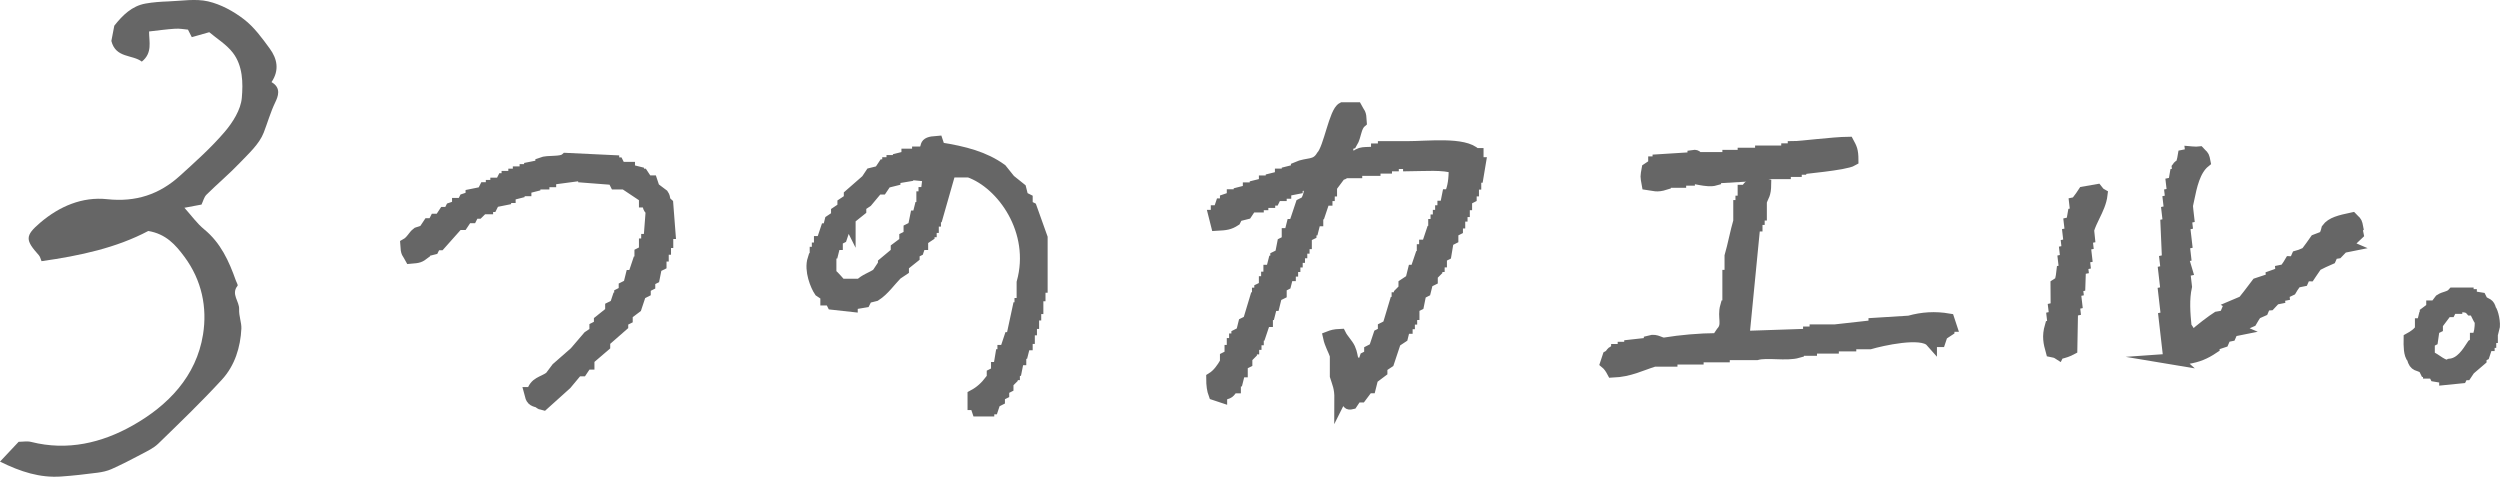 <?xml version="1.0" encoding="UTF-8"?>
<svg id="_レイヤー_2" data-name="レイヤー 2" xmlns="http://www.w3.org/2000/svg" width="424.131" height="80.878" viewBox="0 0 424.131 80.878">
  <defs>
    <style>
      .cls-1 {
        stroke-width: 0px;
      }

      .cls-1, .cls-2 {
        fill: #666;
      }

      .cls-2 {
        fill-rule: evenodd;
        stroke: #666;
        stroke-miterlimit: 10;
        stroke-width: 2px;
      }
    </style>
  </defs>
  <g id="contents">
    <g>
      <path class="cls-1" d="M46.063,13.93c1.726.985,1.085,2.492.63,3.437-.811,1.685-1.297,3.444-1.954,5.136-.757,1.949-2.549,3.55-4.064,5.138-1.795,1.882-3.8,3.562-5.651,5.393-.407.402-.549,1.072-.839,1.672-.865.162-1.854.347-2.9.543,1.198,1.329,2.133,2.66,3.346,3.652,2.82,2.307,4.223,5.417,5.388,8.708.105.297.388.741.283.871-1.154,1.429.331,2.649.266,3.979-.055,1.126.428,2.313.382,3.286-.151,3.155-1.109,6.272-3.279,8.637-3.452,3.763-7.143,7.312-10.809,10.873-.808.785-1.909,1.292-2.925,1.834-1.642.877-3.305,1.724-5.002,2.488-.742.334-1.581.513-2.394.618-2.063.265-4.132.511-6.207.65-3.542.237-6.774-.774-10.333-2.53,1.231-1.309,2.142-2.276,3.162-3.361.686,0,1.449-.149,2.132.023,6.148,1.551,11.972.168,17.213-2.793,5.996-3.388,10.797-8.316,11.936-15.433.735-4.594-.203-9.19-3.14-13.164-1.536-2.079-3.155-3.896-6.149-4.4-5.395,2.854-11.563,4.2-18.109,5.124-.155-.356-.225-.751-.453-1.006-2.306-2.584-2.394-3.286.247-5.538,3.225-2.75,7.12-4.427,11.328-3.974,4.86.524,8.861-.795,12.352-3.964,2.626-2.383,5.298-4.762,7.592-7.448,1.38-1.616,2.735-3.759,2.912-5.769.222-2.525.18-5.449-1.515-7.655-1.095-1.425-2.747-2.421-4.01-3.491-1.233.35-2.025.575-2.961.84-.161-.317-.335-.658-.649-1.276-.566-.047-1.371-.207-2.164-.158-1.457.089-2.907.3-4.436.468-.003,1.773.61,3.63-1.228,5.115-1.593-1.228-4.429-.555-5.168-3.505.152-.793.328-1.708.498-2.588,1.423-1.789,2.986-3.343,5.297-3.758,1.274-.229,2.581-.317,3.877-.364,2.258-.082,4.616-.497,6.752-.001,2.16.502,4.306,1.677,6.082,3.045,1.714,1.32,3.063,3.179,4.361,4.956,1.248,1.708,1.687,3.639.303,5.688Z"/>
      <g>
        <path class="cls-2" d="M411.25,62.403c.091.181.183.364.274.549h.549v.274h.823c.091.183.183.364.274.547.549.093,1.097.183,1.646.274v.274c.916-.092,1.829-.181,2.743-.274.092-.181.183-.366.274-.547h.549c.183-.274.366-.549.549-.823.64-.551,1.28-1.099,1.92-1.644v-.555c.183-.09.366-.181.549-.27.183-.551.366-1.1.549-1.648h.274v-.547h.274v-.825h.274v-1.372h.274c.28-.94-.203-2.938-.549-3.29-.262-1.048-.612-.853-1.372-1.372-.091-.183-.183-.368-.274-.551-.549-.088-1.097-.181-1.646-.27v-.276h-.547v-.274h-2.471c-.598.686-1.455.602-2.195,1.099-.274.364-.547.73-.823,1.097h-.549v.272c-.364.274-.732.551-1.097.821v.825h-.274c-.091.364-.183.73-.272,1.097h-.276v.821c-.31.67-1.268,1.292-1.921,1.646-.022,1.213-.02,2.702.551,3.292.38,1.461.924,1.01,1.918,1.648ZM412.073,58.836v-.823c.185-.093.366-.183.549-.276.093-.638.185-1.276.274-1.921.183-.089.368-.181.551-.272v-.549c.547-.733,1.097-1.463,1.644-2.193h.549c.093-.185.183-.368.274-.551h.823v-.272c1.153-.028,1.96-.052,2.469.547h.549c.223.133.708,1.563,1.097,1.918.004,1.296-.121,2.121-.549,3.018h-.274v.823c-.183.093-.366.183-.549.274-.847,1.292-1.944,3.107-3.841,3.294-.99.688-2.505-1.087-3.567-1.376-.089-.545-.183-1.093-.274-1.642h.274Z"/>
        <path class="cls-2" d="M97.939,62.85h.764c.255-.381.511-.764.766-1.146h.379v-.764c.892-.763,1.783-1.529,2.676-2.292v-.766c1.02-.89,2.039-1.779,3.056-2.673v-.764c.259-.126.51-.254.762-.38v-.765c.512-.381,1.02-.764,1.532-1.148.253-.763.511-1.525.763-2.289.255-.128.508-.253.764-.384v-.763c.255-.128.512-.255.766-.383v-.765c.252-.125.504-.253.763-.38.127-.638.251-1.274.38-1.913.254-.126.51-.254.766-.379v-1.532h.378v-1.145h.386v-1.146h.382v-1.53h.383c-.127-1.653-.257-3.31-.383-4.963-.754-.669-.324-.884-.767-1.53-.507-.385-1.016-.763-1.524-1.147-.129-.383-.26-.765-.385-1.146h-.764c-.251-.38-.508-.763-.758-1.145h-.768v-.383c-.509-.127-1.019-.255-1.528-.381v-.385h-1.527c-.13-.252-.259-.508-.385-.764h-.764v-.382c-2.674-.124-5.349-.252-8.022-.383-.848.766-3.007.296-4.205.764v.384c-.636.128-1.274.252-1.909.381v.385h-.764v.381h-1.148v.383h-.765v.382h-1.145v.384h-.763c-.126.252-.251.507-.382.761h-.763v.383h-.764v.383h-1.146c-.129.255-.254.509-.381.762-.638.131-1.276.255-1.91.385v.381c-.386.127-.766.257-1.149.383-.126.254-.257.509-.382.766h-.763v.38c-.385.127-.763.254-1.146.383-.129.254-.255.508-.382.761h-.768c-.25.385-.507.765-.761,1.15h-.761c-.129.251-.26.506-.385.763h-.765c-.252.382-.511.764-.763,1.145-.382.126-.763.255-1.146.381-.673.489-.961,1.384-1.913,1.912.091,1.646.24,1.293.767,2.29,1.365-.109,1.528-.178,2.291-.761v-.383c.511-.128,1.019-.254,1.528-.383.124-.255.255-.508.385-.763h.761c1.022-1.145,2.039-2.293,3.058-3.438h.763c.255-.384.512-.763.764-1.148h.766c.127-.253.252-.507.379-.765h.762l.768-.761h.763v-.383h.763c.126-.254.255-.511.382-.764.638-.127,1.276-.253,1.911-.382v-.383h.766v-.381c.507-.129,1.016-.253,1.525-.385v-.379h1.148v-.384c.508-.128,1.02-.254,1.527-.383v-.383h1.529v-.381h1.149v-.38c1.907-.257,3.817-.511,5.73-.765v.382c1.653.126,3.311.254,4.964.384.129.252.255.507.382.761h1.531c1.145.765,2.291,1.528,3.437,2.293v.764h.381c.446.776.01.85.764,1.53-.126,1.656-.253,3.31-.379,4.965h-.386v.765h-.381v1.146c-.257.126-.509.254-.764.383v1.529h-.382c-.257.761-.509,1.527-.764,2.291h-.382c-.125.509-.255,1.017-.382,1.528-.255.127-.51.254-.763.383v.763c-.256.13-.512.255-.763.384v.764h-.385c-.127.38-.253.762-.383,1.144-.252.126-.509.257-.764.381v.767c-.636.508-1.27,1.018-1.909,1.526v.764c-.251.127-.512.254-.764.384v.761c-.385.258-.763.51-1.148.767-.761.891-1.524,1.781-2.291,2.675-1.02.891-2.039,1.782-3.056,2.674-.385.507-.766,1.018-1.144,1.528-1.341.948-2.568.836-3.058,2.675h-.383c.277,1.103.41,1.265,1.527,1.529.434.426-.003.159.764.38,1.274-1.146,2.546-2.292,3.822-3.438.637-.764,1.273-1.53,1.909-2.292Z"/>
        <path class="cls-2" d="M143.072,35.265c-.36.241-.724.481-1.084.724v.725c-.363.24-.724.481-1.089.727-.119.479-.24.964-.36,1.445h-.363c-.242.721-.481,1.447-.723,2.169h-.363v1.087h-.36v.724h-.364v1.087h-.362c-.625,1.936.493,4.559,1.085,5.429.363.242.724.481,1.085.724v.722h.722c.122.242.245.483.365.728,1.085.117,2.172.24,3.257.36v-.36c.726-.123,1.448-.244,2.172-.364.121-.239.241-.483.361-.724.484-.119.964-.241,1.45-.362,1.416-.899,2.458-2.439,3.616-3.62.365-.24.728-.483,1.087-.724v-.726c.604-.483,1.207-.964,1.811-1.447v-.724c.24-.121.482-.242.723-.36.12-.364.24-.726.36-1.087h.365v-.722c.363-.241.724-.485,1.085-.726v-.724h.364v-.726h.358v-1.081h.365v-.727h.362c.722-2.532,1.448-5.069,2.171-7.602h3.257c5.65,1.984,11.468,10.088,9.048,18.824v3.62h-.362v.722h-.359c-.364,1.686-.725,3.38-1.089,5.069h-.361c-.24.724-.485,1.445-.724,2.171h-.362v.724h-.364c-.118.724-.241,1.447-.362,2.171h-.36v.724c-.241.121-.485.242-.726.364v1.085h-.361c-.809,1.054-1.685,1.885-2.898,2.531v1.451h.363c.122.362.241.724.363,1.085h1.809v-.362h.724c.121-.362.241-.724.364-1.09.241-.119.479-.238.722-.358v-.728c.244-.119.483-.238.726-.362v-.72c.241-.123.482-.243.722-.366v-.724l.725-.724v-.722h.364v-.726h.361c.119-.6.24-1.205.364-1.809h.359v-1.085h.362c.123-.483.244-.966.364-1.449h.361v-1.083h.363v-1.449h.361v-1.087h.364v-1.445h.361v-1.087h.363v-2.171h.361v-1.447h.363v-8.326c-.603-1.69-1.207-3.379-1.811-5.068-.241-.12-.482-.24-.724-.363v-1.084c-.24-.121-.48-.242-.725-.363-.12-.483-.24-.967-.362-1.446-.603-.485-1.205-.965-1.808-1.448-.485-.603-.967-1.205-1.449-1.808-2.853-2.054-6.225-2.951-10.495-3.622-.122-.362-.243-.725-.363-1.085-2.765.189-1.171.912-2.534,1.808h-.725v.366h-1.808v.359c-.485.121-.967.24-1.448.362v.364h-1.086v.36h-.724v.364h-.726c-.239.362-.481.726-.723,1.084-.483.121-.963.244-1.447.36-.241.363-.485.728-.726,1.09-.963.844-1.928,1.689-2.896,2.532v.726c-.361.24-.722.482-1.085.724v.724ZM144.157,37.798v-.723c.603-.485,1.209-.966,1.811-1.449v-.724c.361-.241.723-.48,1.084-.721.604-.727,1.21-1.449,1.814-2.173h.719c.246-.364.485-.725.726-1.087.483-.12.964-.24,1.449-.361v-.362c.724-.123,1.446-.242,2.172-.365v-.363c1.204.124,2.412.246,3.618.363-.12.967-.241,1.93-.362,2.898h-.361v.723h-.363v1.81h-.365c-.119.481-.239.964-.36,1.448h-.359c-.124.603-.246,1.206-.364,1.808-.242.121-.482.241-.725.364v1.085c-.242.119-.482.24-.725.362v.722c-.481.364-.965.726-1.449,1.087v.724c-.722.604-1.445,1.207-2.171,1.811v.726h-.363c-.239.36-.48.724-.719,1.083-.894.648-2.199.996-2.898,1.809h-3.256c-.241-.113-1.217-1.453-1.813-1.809v-3.62h.365c.121-.481.239-.964.361-1.447h.363v-.722c.241-.123.482-.241.725-.364.239-.724.48-1.447.724-2.171.241-.123.48-.243.722-.364Z"/>
        <g>
          <path class="cls-2" d="M281.359,27.539h-.74v.369c-.368.246-.74.495-1.109.739-.249,1.409-.251,1.182,0,2.589,1.121.153,1.545.445,2.956,0v-.37h2.594v-.372h1.483v-.368c.634-.112,3.07.763,4.437.368v-.368c2.099-.125,4.197-.246,6.29-.37v-.37h5.547v-.369h1.855v-.372h.74c0-.127,7.572-.701,8.881-1.477-.006-1.671-.244-2.032-.743-2.967-2.507.025-8.137.744-9.252.744v.372h-1.107v.368h-4.437v.375h-2.956v.368h-2.593v.37h-5.181c-.093-.025-.117-.469-.74-.37v.37c-1.976.123-3.948.244-5.924.372v.369Z"/>
          <path class="cls-2" d="M327.608,57.877h1.483c.123-.37.246-.738.37-1.111.374-.244.741-.493,1.115-.737v-.741h.368c-.125-.373-.252-.742-.368-1.111-2.266-.387-4.455-.259-6.662.369-1.976.125-3.95.248-5.92.37v.373c-2.223.244-4.445.49-6.662.741h-3.33v.368h-1.107v.369c-3.706.124-7.403.247-11.099.374.61-6.291,1.229-12.583,1.845-18.87h.372v-1.113h.37v-.744h.37v-2.215c.366-1.124.718-1.107.74-2.96-.74-.222-.32.05-.74-.37-1.535.157-1.899.539-2.594,1.478h-.362v1.852h-.372v.742h-.372v2.592c-.505,1.684-.97,4.179-1.481,5.915v3.332h-.368v5.179h-.376c-.539,1.888.471,3.144-.734,4.44-.25.369-.495.742-.743,1.11-3.07.017-6.241.312-8.885.742-.837.137-1.386-.711-2.586-.372v.372c-1.109.124-2.221.246-3.328.369v.37h-1.109v.371h-1.115v.371h-.738c-.179.104-.312.512-.738.738-.125.371-.253.74-.372,1.112.443.361.837.96,1.109,1.477,2.92-.12,4.779-1.157,7.03-1.85h2.966v-.369h4.437v-.371h4.439v-.369h5.55c1.789-.507,5.022.209,7.026-.369v-.371h2.221v-.371h3.706v-.37h2.958v-.369h3.326c1.857-.538,8.781-2.157,10.36-.372Z"/>
        </g>
        <path class="cls-2" d="M227.387,67.662c.388.132.777.256,1.165.389.261.169.02.58.777.392.257-.392.519-.781.781-1.166h.773c.388-.522.777-1.038,1.165-1.556h.388c.127-.518.262-1.035.392-1.551.515-.389,1.034-.78,1.549-1.165v-.781c.39-.257.783-.516,1.165-.772.396-1.171.775-2.335,1.163-3.5.392-.257.781-.513,1.171-.772.127-.522.254-1.038.386-1.554h.393v-.778h.384v-.777h.388v-.78h.388v-1.164c.262-.124.523-.255.779-.389.123-.64.258-1.288.394-1.936.254-.132.517-.258.775-.391.129-.515.252-1.036.384-1.553.254-.128.515-.261.779-.389v-.775l.775-.776v-.78h.39v-.771h.388v-.782c.26-.123.513-.254.775-.387.131-.777.257-1.549.386-2.329.26-.128.523-.26.779-.391v-1.165c.259-.125.521-.258.777-.389v-1.164h.388v-1.163h.392v-.779h.386v-1.163h.388v-.776c.257-.129.519-.261.777-.394v-1.163h.388v-1.162h.39v-1.167h.388c.129-.776.257-1.553.388-2.329h-.388v-1.552h-.388c-1.911-1.927-7.964-1.168-11.648-1.168h-3.888v.388h-1.165v.389c-1.402.456-2.553-.125-3.491.775h-1.559v-.384c-.201-.292-.529,0-.388-.78h.388c.135-.388.261-.774.392-1.161h.386c.686-1.135.58-2.675,1.554-3.501-.085-1.67-.242-1.312-.773-2.329h-2.336c-1.316.657-2.226,6.783-3.493,8.155-1.058,1.77-2.404,1.112-4.27,1.944v.389c-.521.128-1.04.257-1.557.388v.389h-1.159v.388c-.523.128-1.042.26-1.561.388v.389h-1.159v.391c-.517.13-1.04.257-1.555.385v.394h-1.169v.384c-.515.132-1.034.26-1.551.393v.387h-1.171v.384c-.38.133-.771.264-1.159.394v.776h-.779c-.127.389-.261.776-.394,1.163h-.382v.779h-.39c.127.516.254,1.038.39,1.553,1.555-.083,2.137-.147,3.105-.776.133-.261.26-.517.388-.776.521-.129,1.04-.258,1.559-.391.257-.389.513-.775.773-1.163h1.165v-.389h.775v-.388h1.163v-.389h.783c.125-.261.254-.52.386-.777h.781v-.387h.771v-.393c.644-.128,1.292-.257,1.944-.384v-.394c.775-.128,1.549-.254,2.332-.385-.101,1.364-.203,2.176-.783,3.107-.254.128-.517.259-.773.388-.388,1.163-.775,2.331-1.169,3.495h-.384c-.129.514-.262,1.038-.39,1.554h-.39v1.165c-.259.132-.517.256-.781.388-.127.648-.252,1.296-.378,1.941-.262.132-.523.263-.781.387v.782h-.386c-.131.517-.264,1.032-.394,1.552h-.39v1.164h-.388v.776h-.382v.78c-.264.124-.517.257-.779.384v.78h-.39v.773h-.386c-.396,1.296-.779,2.591-1.169,3.89-.257.124-.515.255-.777.384-.125.519-.257,1.036-.386,1.552-.258.132-.517.26-.779.393v.773h-.388v.779h-.392v1.165h-.38v.772c-.262.13-.519.263-.779.392v.779c-.586,1.027-1.308,2.088-2.334,2.719,0,1.199.117,1.988.39,2.718.39.126.771.257,1.165.389v-.389c1.409-.171,1.296-.338,1.938-1.167h.392v-1.167h.388c.125-.517.262-1.034.392-1.549h.388v-1.17c.261-.127.519-.258.779-.384v-.779l.773-.777v-.778h.384v-.773h.396v-.779h.386v-.773h.39c.262-.778.515-1.557.779-2.328h.382v-1.174h.388c.133-.515.261-1.032.39-1.553h.394c.125-.514.254-1.032.386-1.549.258-.13.519-.262.781-.388v-1.164c.251-.131.515-.263.771-.392.129-.517.254-1.036.388-1.553h.39v-.776h.39v-.78h.384v-.771h.394v-.782h.388v-.771h.388v-.78h.388v-.776h.386v-1.164c.26-.131.517-.263.783-.389v-.779h.382c.127-.516.262-1.033.394-1.551h.38v-1.167h.39c.261-.775.523-1.552.779-2.328h.392v-.777h.39v-.779h.388v-1.162h.39c.388-.518.773-1.039,1.161-1.555.771-.161.777-.389.777-.389h1.946v-.388h3.099v-.389h1.95v-.388h1.157v-.389h2.722v.389c2.491-.02,5.907-.304,7.767.388-.056,2.075-.155,3.133-.773,4.661h-.394c-.129.648-.254,1.294-.386,1.942h-.386v.774h-.39v.779h-.388v.776h-.39v.776h-.394v1.163h-.382c-.264.779-.525,1.556-.779,2.336h-.384v.771h-.394v1.164h-.382c-.27.782-.525,1.554-.785,2.334h-.388c-.129.517-.262,1.034-.388,1.552-.388.261-.771.52-1.165.777v.775l-.775.78v.773h-.39v.778h-.392c-.388,1.29-.767,2.586-1.163,3.883-.256.131-.517.259-.775.391v.773c-.259.132-.517.26-.779.393-.259.773-.515,1.553-.777,2.326-.258.131-.511.258-.773.392v.772c-.26.13-.517.263-.775.392-.131.39-.26.779-.39,1.163-2.427-.275-1.539-.996-2.328-2.719-.346-.747-1.173-1.553-1.557-2.326-1.022.046-1.32.151-1.938.389.261,1.223.869,2.196,1.165,3.101v3.501c.376,1.246.785,1.937.773,3.88Z"/>
        <g>
          <path class="cls-2" d="M369.187,60.954c-.209-.191-.473-.302-.672-.386l-.189-.638-.028-.25-.415.086-.67-5.841.415-.081-.483-4.203.419-.081-.403-3.501.421-.086-.203-1.752.414-.088-.01-.197c-.092-1.944-.171-3.887-.251-5.837l.43-.082-.241-2.103.429-.087-.201-1.752.28-.058.107-.239-.097-.839.418-.088-.201-1.749.378-.08s.175-1.036.254-1.481l.483-.09-.127-1.068c.073-.115.272-.241.475-.372l.201-.127.233-.895.103-.59,1.314-.266-.038-.304c.046.004.093.008.143.012.205.016.461.036.734.036.165,0,.334-.008.503-.028.155.173.28.286.384.382.266.242.364.334.529,1.213-1.734,1.393-2.3,4.141-2.755,6.358-.08.386-.155.757-.235,1.105l.074.757.137,1.207-.417.09.119,1.046-.422.089.362,3.149-.418.086.239,2.095c-.074.016-.457.105-.457.105l.702,2.356c-.058.012-.388.072-.388.072l.31,2.666c-.479,2.133-.294,4.553-.064,6.845l.016.153.147.044c.034.022.121.171.179.27.199.338.497.849,1.111.849l.099-.012.181-.086c.364-.481,3.008-2.449,3.636-2.837l.543-.095.755-.153.05-.105c.127-.274.237-.535.346-.805.294-.071.71-.28,1.115-.483l.147-.073-.02-.161-.179-.109,1.64-.694.877-1.103,1.469-1.933,2.549-.845-.044-.411.763-.272.871-.364-.03-.318.64-.131.574-.825.298-.501.312.012.497-.103.392-.893.527-.155.994-.418c.594-.773,1.087-1.471,1.576-2.171l1.038-.398.511-.213.302-.799.129-.495c.738-1.028,2.193-1.36,4.207-1.791.153.165.278.276.382.37.278.251.37.332.533,1.219l-.022.022-.117.306c.066.171.127.403.195.765-.61.582-1.932,1.819-1.932,1.819l.016.117.227.097-.843.169-.905.946-.825.121s-.269.632-.388.895l-1.173.521-1.167.577c-.378.525-.672.968-.966,1.41l-.221.332-.314-.006-.509.103s-.235.561-.336.785l-1.137.231-.592.845-.29.485-1.266.599.032.29-.851.173.046.348-.63.127-.891.952-.384.026-.447.089-.384.897-1.123.499-.408.618-.408.692-.759.332-1.74.859.022.165.229.098-.958.193s-.25.561-.348.789l-.841.171-.384.891-.787.26-.901.38.046.382c-1.469.986-2.69,1.475-4.32,1.738-.6.093-1.254.161-2.006.213Z"/>
          <path class="cls-2" d="M349.217,59.98c-.366-.237-.722-.308-1.161-.394-.401-1.449-.662-2.503-.159-4.242l.298-.062.173-.249-.135-1.195.431-.091-.163-1.396.36-.078.036-.195-.024-3.807.698-.449.203-.998.101-.839.463-.088-.201-1.755.42-.089-.159-1.4.418-.08-.117-1.054.32-.069.078-.229-.175-1.537.417-.076-.201-1.759.374-.081.259-1.483.467-.092-.201-1.753.211-.044.779-1.038.479-.718,2.235-.39c.242.316.453.565.815.763-.153,1.306-.721,2.473-1.272,3.604-.376.771-.765,1.569-1.012,2.396l.131,1.282-.413.083.117,1.048-.354.07-.046.225.217,1.893-.414.08.119,1.058-.272.054-.131.244.056.485-.205.038-.199.225c-.024.907-.052,1.799-.086,2.704l-.449.098.081.694-.423.08.243,2.109-.42.091.119,1.044-.4.082-.117,6.515c-.582.308-1.125.523-2.209.765Z"/>
        </g>
      </g>
    </g>
  </g>
</svg>